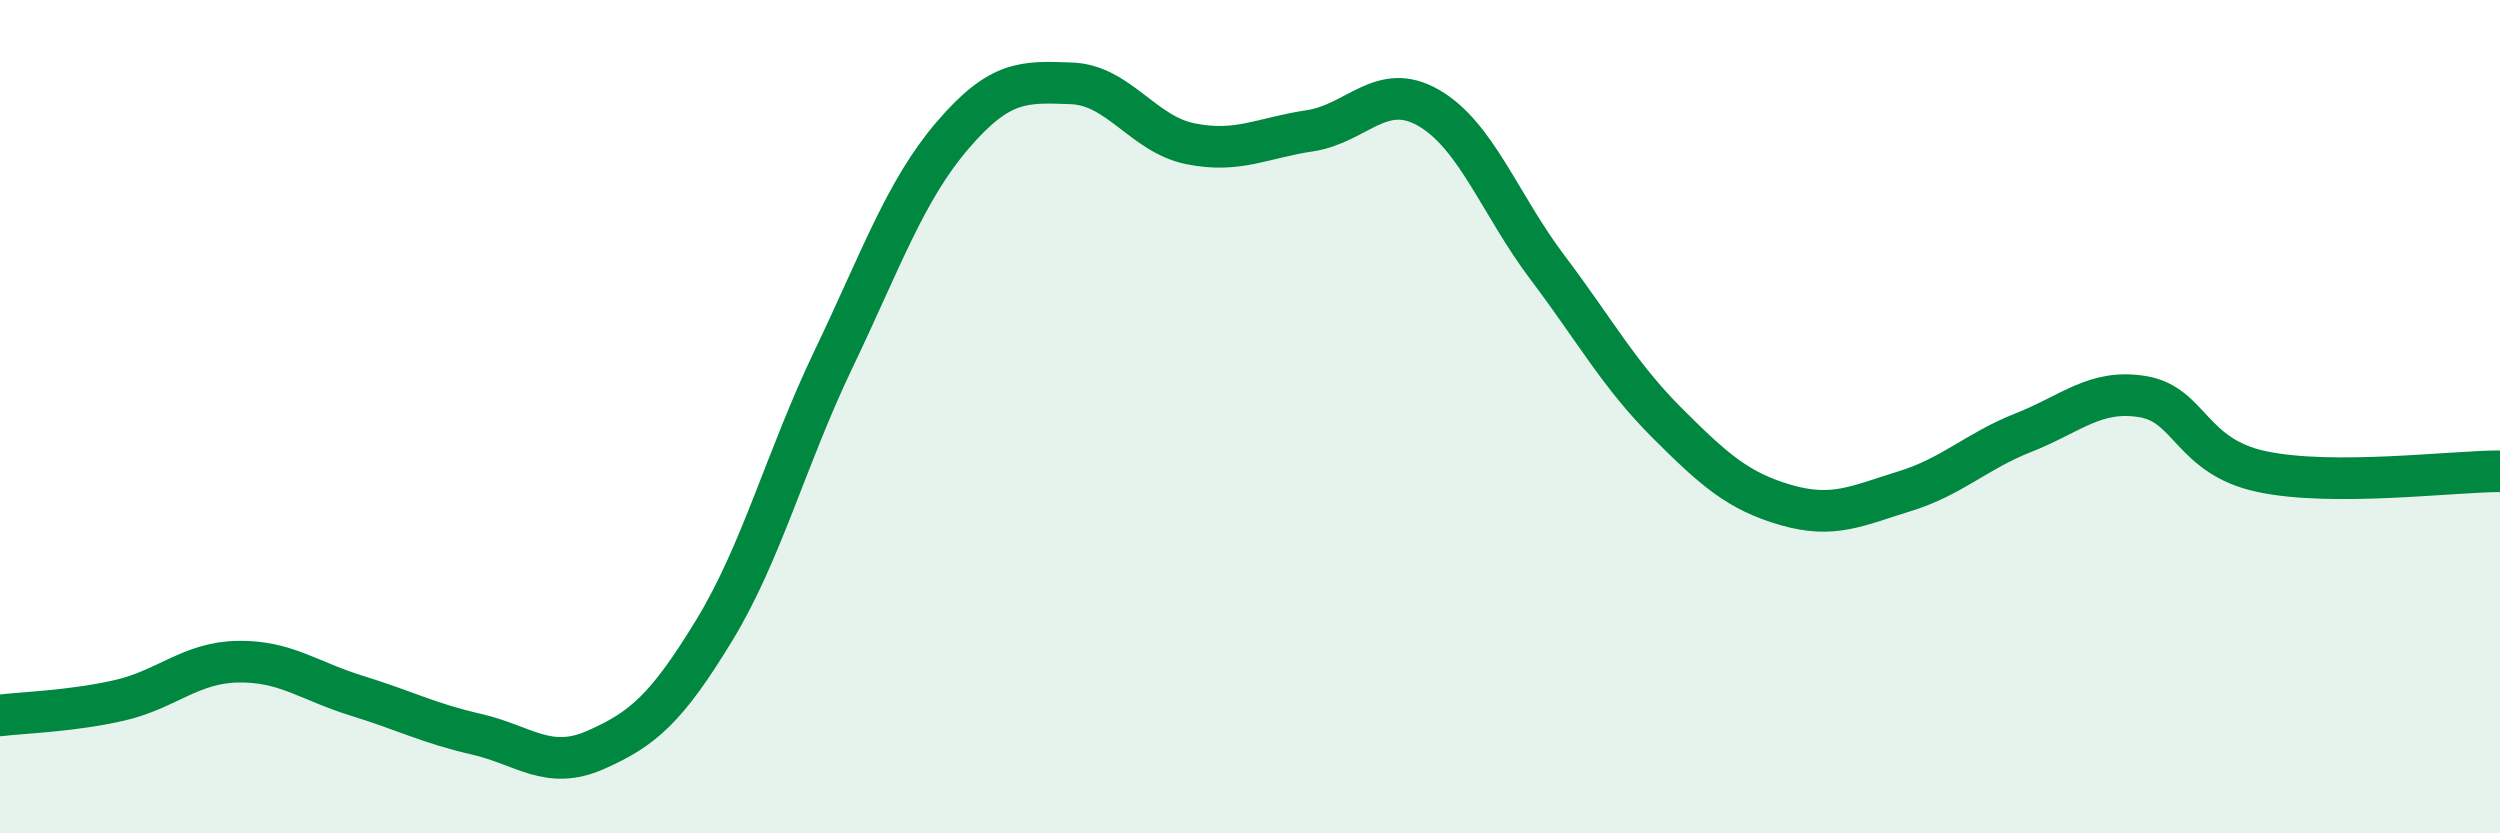 
    <svg width="60" height="20" viewBox="0 0 60 20" xmlns="http://www.w3.org/2000/svg">
      <path
        d="M 0,17.17 C 0.57,17.1 1.72,17.07 2.86,16.81 C 4,16.55 4.57,15.9 5.71,15.88 C 6.85,15.86 7.43,16.35 8.57,16.7 C 9.71,17.05 10.29,17.36 11.43,17.62 C 12.57,17.88 13.15,18.5 14.29,18 C 15.43,17.5 16,17 17.14,15.13 C 18.28,13.26 18.86,11.01 20,8.63 C 21.14,6.25 21.72,4.58 22.86,3.25 C 24,1.92 24.57,1.96 25.71,2 C 26.85,2.04 27.43,3.22 28.57,3.45 C 29.71,3.68 30.29,3.31 31.43,3.14 C 32.57,2.97 33.15,1.93 34.29,2.59 C 35.43,3.25 36,4.91 37.14,6.42 C 38.28,7.93 38.86,9 40,10.14 C 41.14,11.28 41.72,11.79 42.86,12.12 C 44,12.45 44.57,12.14 45.71,11.79 C 46.85,11.44 47.43,10.83 48.57,10.38 C 49.71,9.93 50.29,9.33 51.43,9.52 C 52.57,9.71 52.58,10.96 54.29,11.32 C 56,11.68 58.86,11.31 60,11.31L60 20L0 20Z"
        fill="#008740"
        opacity="0.1"
        stroke-linecap="round"
        stroke-linejoin="round"
      />
      <path
        d="M 0,17.17 C 0.57,17.1 1.72,17.07 2.86,16.81 C 4,16.55 4.57,15.9 5.71,15.88 C 6.85,15.86 7.43,16.35 8.57,16.7 C 9.71,17.05 10.29,17.36 11.43,17.62 C 12.57,17.88 13.15,18.5 14.29,18 C 15.43,17.5 16,17 17.14,15.13 C 18.28,13.26 18.86,11.01 20,8.63 C 21.14,6.25 21.72,4.58 22.86,3.25 C 24,1.92 24.57,1.96 25.71,2 C 26.85,2.04 27.43,3.22 28.57,3.45 C 29.71,3.68 30.29,3.31 31.43,3.14 C 32.57,2.97 33.15,1.93 34.29,2.59 C 35.43,3.25 36,4.91 37.14,6.42 C 38.28,7.93 38.86,9 40,10.14 C 41.14,11.28 41.72,11.79 42.86,12.12 C 44,12.45 44.57,12.14 45.71,11.79 C 46.85,11.44 47.43,10.83 48.57,10.38 C 49.71,9.93 50.29,9.33 51.43,9.52 C 52.57,9.71 52.58,10.96 54.29,11.32 C 56,11.68 58.86,11.31 60,11.31"
        stroke="#008740"
        stroke-width="1"
        fill="none"
        stroke-linecap="round"
        stroke-linejoin="round"
      />
    </svg>
  